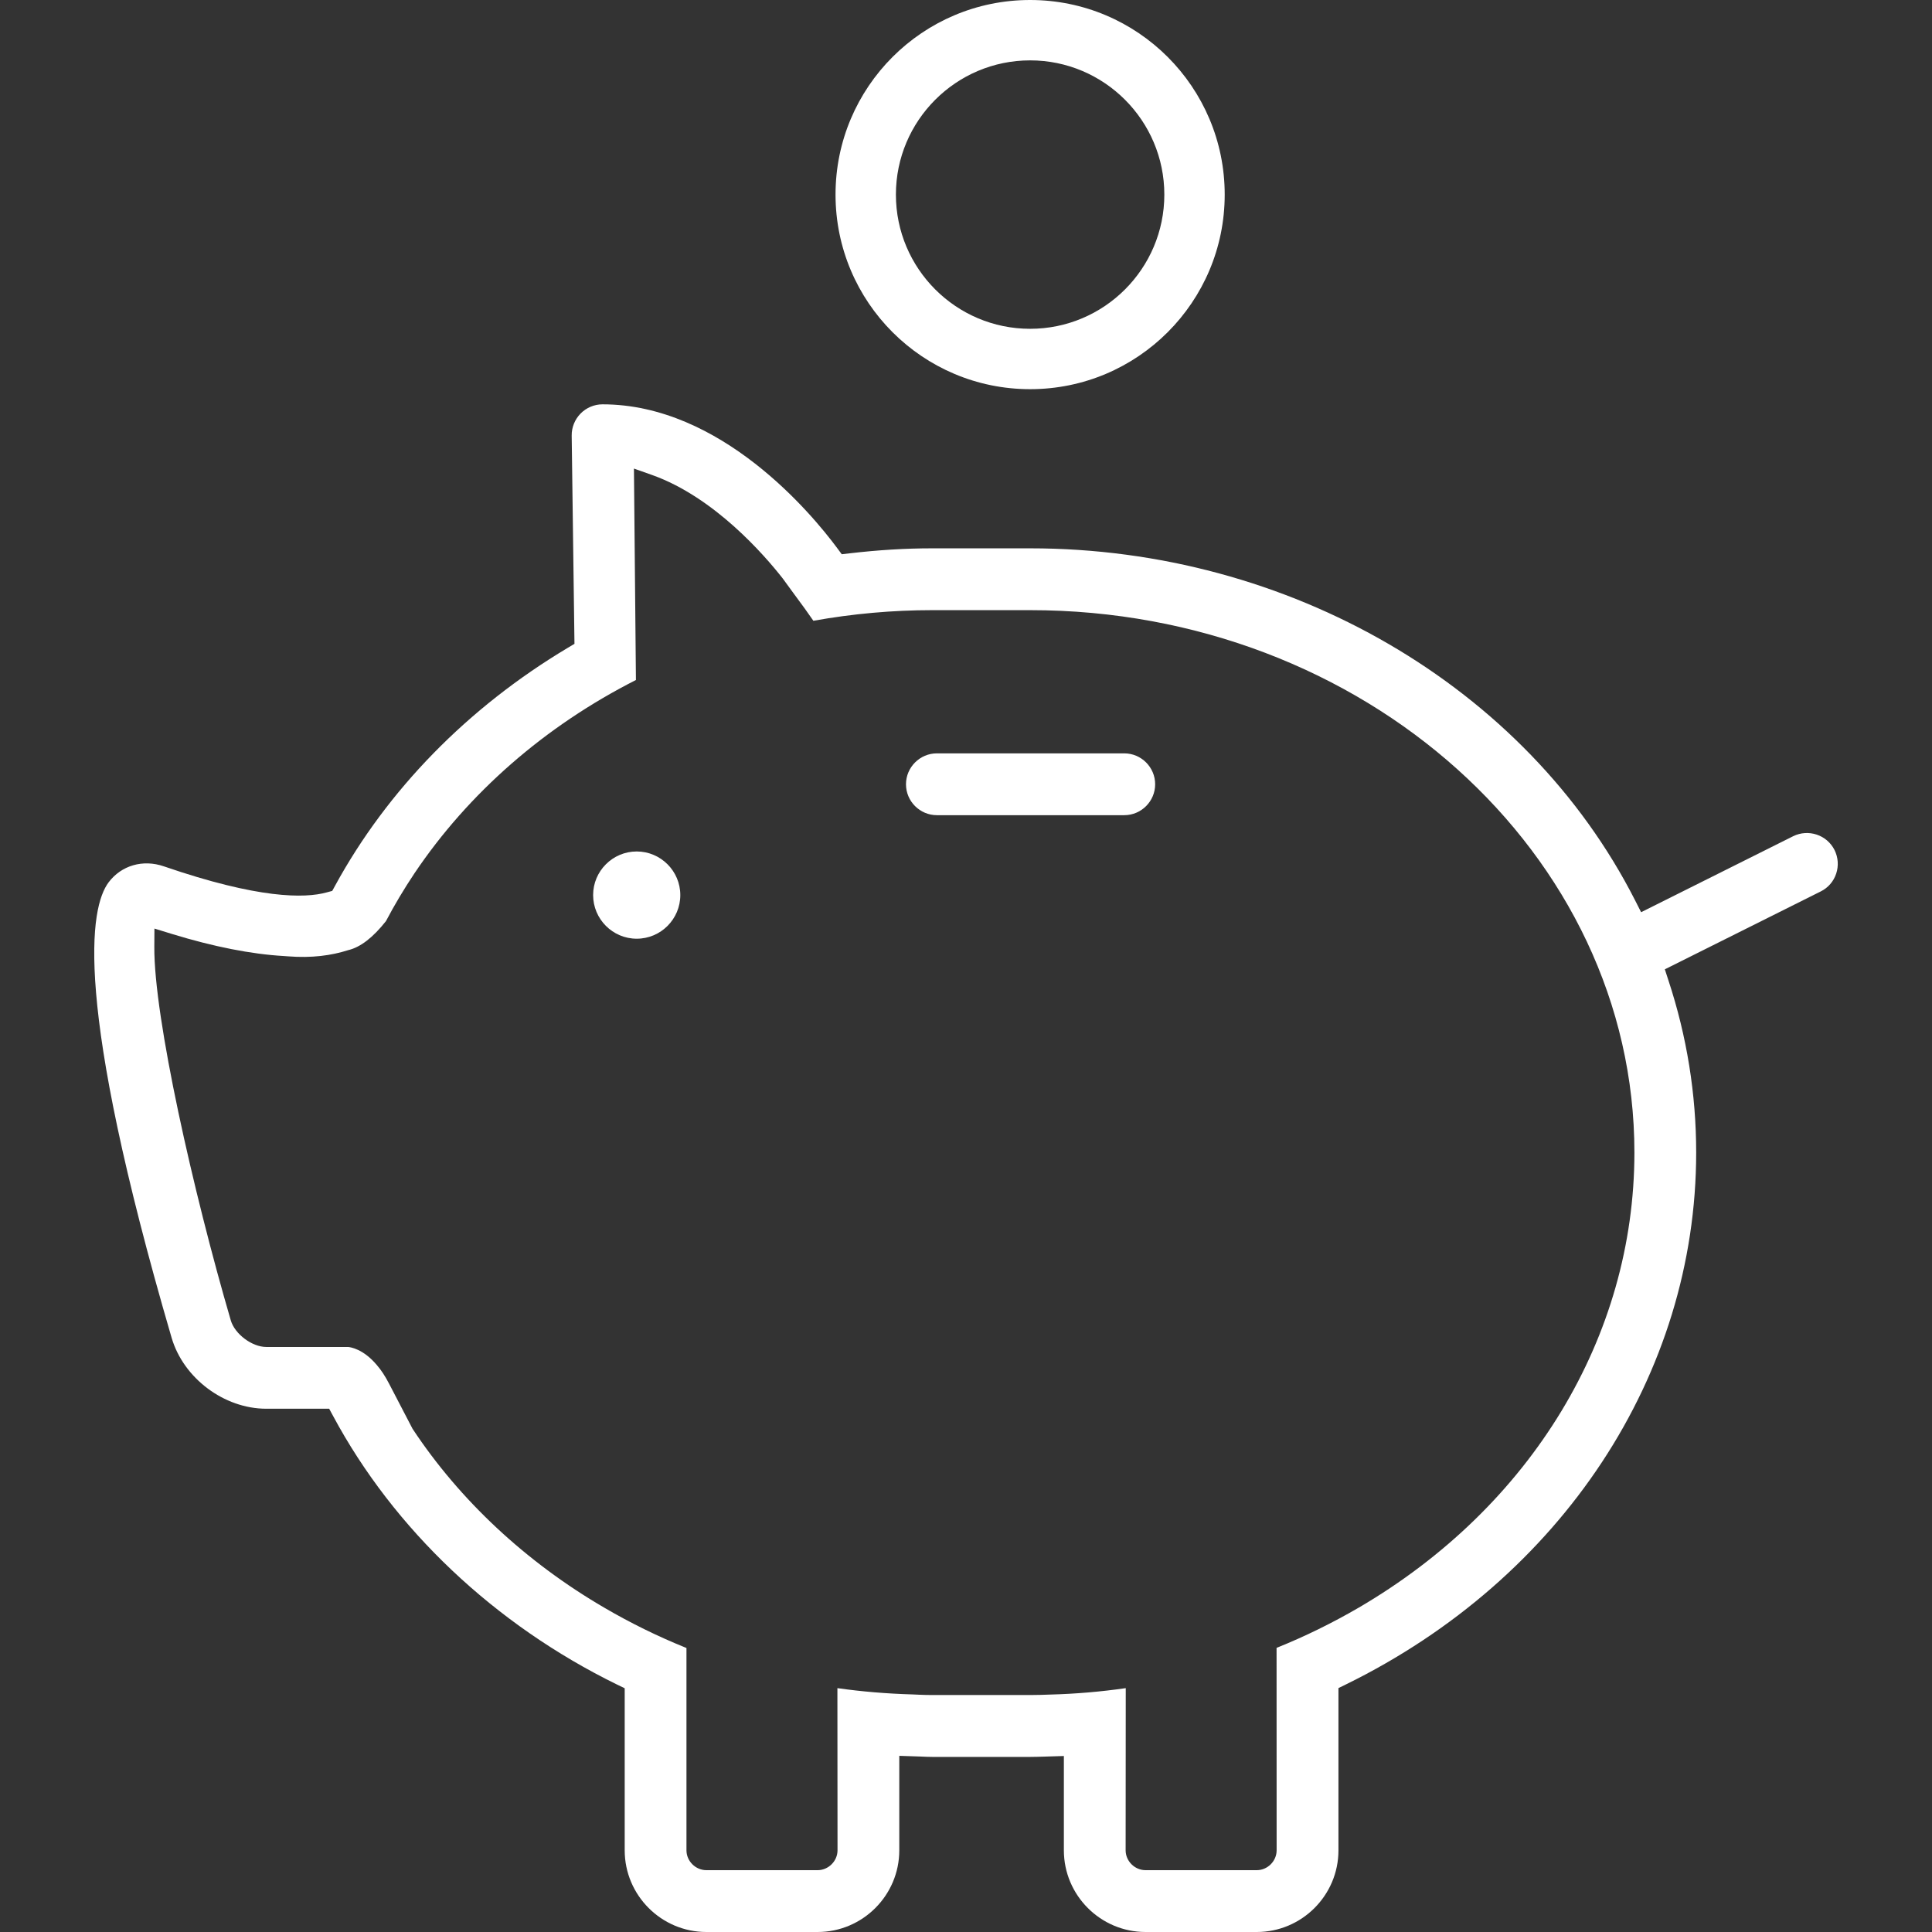 <?xml version="1.0" encoding="utf-8"?>
<!-- Generator: Adobe Illustrator 22.0.1, SVG Export Plug-In . SVG Version: 6.00 Build 0)  -->
<!DOCTYPE svg PUBLIC "-//W3C//DTD SVG 1.1//EN" "http://www.w3.org/Graphics/SVG/1.1/DTD/svg11.dtd">
<svg xmlns="http://www.w3.org/2000/svg" version="1.1" width="50" height="50"><rect width="100%" height="100%" fill="#333333" stroke="none"/><svg xmlns:xlink="http://www.w3.org/1999/xlink" version="1.1" id="Ebene_1" x="0" y="0" viewBox="0 0 32 32" style="enable-background:new 0 0 32 32;" xml:space="preserve" width="50" height="50">
<style type="text/css">
	.st0{fill:#FFFFFF;}
</style>
<g>
	<path class="st0" d="M10.546,14.103c-0.398,0-0.722,0.324-0.722,0.722c0,0.398,0.324,0.723,0.722,0.723   s0.722-0.324,0.722-0.723C11.268,14.427,10.943,14.103,10.546,14.103z"/>
	<path class="st0" d="M18.621,13.502c0.282,0,0.512-0.23,0.512-0.512s-0.23-0.512-0.512-0.512h-3.103   c-0.282,0-0.512,0.23-0.512,0.512s0.23,0.512,0.512,0.512H18.621z"/>
	<path class="st0" d="M30.413,14.47c0.043-0.129,0.033-0.268-0.027-0.39c-0.127-0.254-0.435-0.353-0.685-0.23   l-2.519,1.259l-0.101-0.199c-1.802-3.54-5.733-5.828-10.017-5.828h-1.624c-0.44,0-0.888,0.027-1.369,0.083   l-0.129,0.015l-0.077-0.104c-0.414-0.558-1.919-2.379-3.886-2.379c-0.136,0-0.268,0.056-0.362,0.152   C9.521,6.946,9.467,7.079,9.469,7.215l0.046,3.449l-0.111,0.066C7.749,11.719,6.416,13.082,5.549,14.672   l-0.046,0.084l-0.092,0.025c-0.366,0.101-1.13,0.107-2.695-0.431c-0.349-0.121-0.706-0.016-0.917,0.264   c-0.311,0.417-0.591,1.95,1.043,7.542c0.196,0.671,0.87,1.177,1.568,1.177h1.042l0.064,0.118   c1.007,1.878,2.678,3.459,4.705,4.451l0.126,0.061v2.684c0,0.745,0.607,1.353,1.353,1.353h1.842   c0.745,0,1.353-0.607,1.353-1.353V29.082l0.358,0.012c0.062,0.003,0.125,0.006,0.189,0.006h1.624   c0.077,0,0.154-0.003,0.231-0.005l0.324-0.01v1.562c0,0.745,0.607,1.353,1.353,1.353h1.842   c0.745,0,1.353-0.607,1.353-1.353v-2.687l0.125-0.061c3.577-1.756,5.8-5.132,5.8-8.809   c0-0.967-0.154-1.925-0.459-2.85l-0.06-0.185l2.584-1.291C30.279,14.704,30.37,14.6,30.413,14.47z    M22.506,26.627c-0.44,0.256-0.897,0.48-1.362,0.667l0.001,3.353c0,0.179-0.15,0.329-0.329,0.329h-1.842   c-0.179,0-0.33-0.15-0.33-0.329l0.002-2.686c-0.411,0.059-0.828,0.095-1.243,0.106   c-0.11,0.004-0.224,0.008-0.338,0.008h-1.624c-0.072,0-0.144-0.002-0.215-0.005l-0.113-0.005   c-0.423-0.012-0.84-0.047-1.243-0.104l0.002,2.686c0,0.179-0.151,0.329-0.33,0.329h-1.842   c-0.179,0-0.33-0.15-0.33-0.329v-3.351c-0.467-0.188-0.924-0.412-1.36-0.667   C8.714,25.874,7.615,24.849,6.833,23.665l-0.385-0.74c-0.074-0.142-0.132-0.228-0.206-0.315   c-0.225-0.268-0.438-0.297-0.477-0.3H4.41c-0.235,0-0.52-0.213-0.587-0.439   c-0.621-2.125-1.275-5.017-1.267-6.189l0.002-0.302l0.289,0.089c0.691,0.212,1.316,0.335,1.856,0.366l0.069,0.005   c0.39,0.031,0.719-0.014,0.993-0.102c0.206-0.048,0.416-0.213,0.628-0.482c0.14-0.266,0.298-0.531,0.471-0.79   c0.897-1.335,2.163-2.439,3.669-3.203L10.5,7.761l0.305,0.108c1.025,0.367,1.853,1.32,2.161,1.714l0.164,0.225   c0.147,0.196,0.267,0.365,0.342,0.474c0.652-0.117,1.313-0.176,1.969-0.176h1.624   c5.518,0,10.006,4.03,10.006,8.985C27.07,22.139,25.364,24.956,22.506,26.627z"/>
	<path class="st0" d="M17.062,1c1.226,0,2.223,0.997,2.223,2.223s-0.997,2.223-2.223,2.223s-2.223-0.997-2.223-2.223   S15.836,1,17.062,1 M17.062,0c-1.78,0-3.223,1.443-3.223,3.223s1.443,3.223,3.223,3.223s3.223-1.443,3.223-3.223   S18.842,0,17.062,0L17.062,0z"/>
</g>
</svg></svg>
